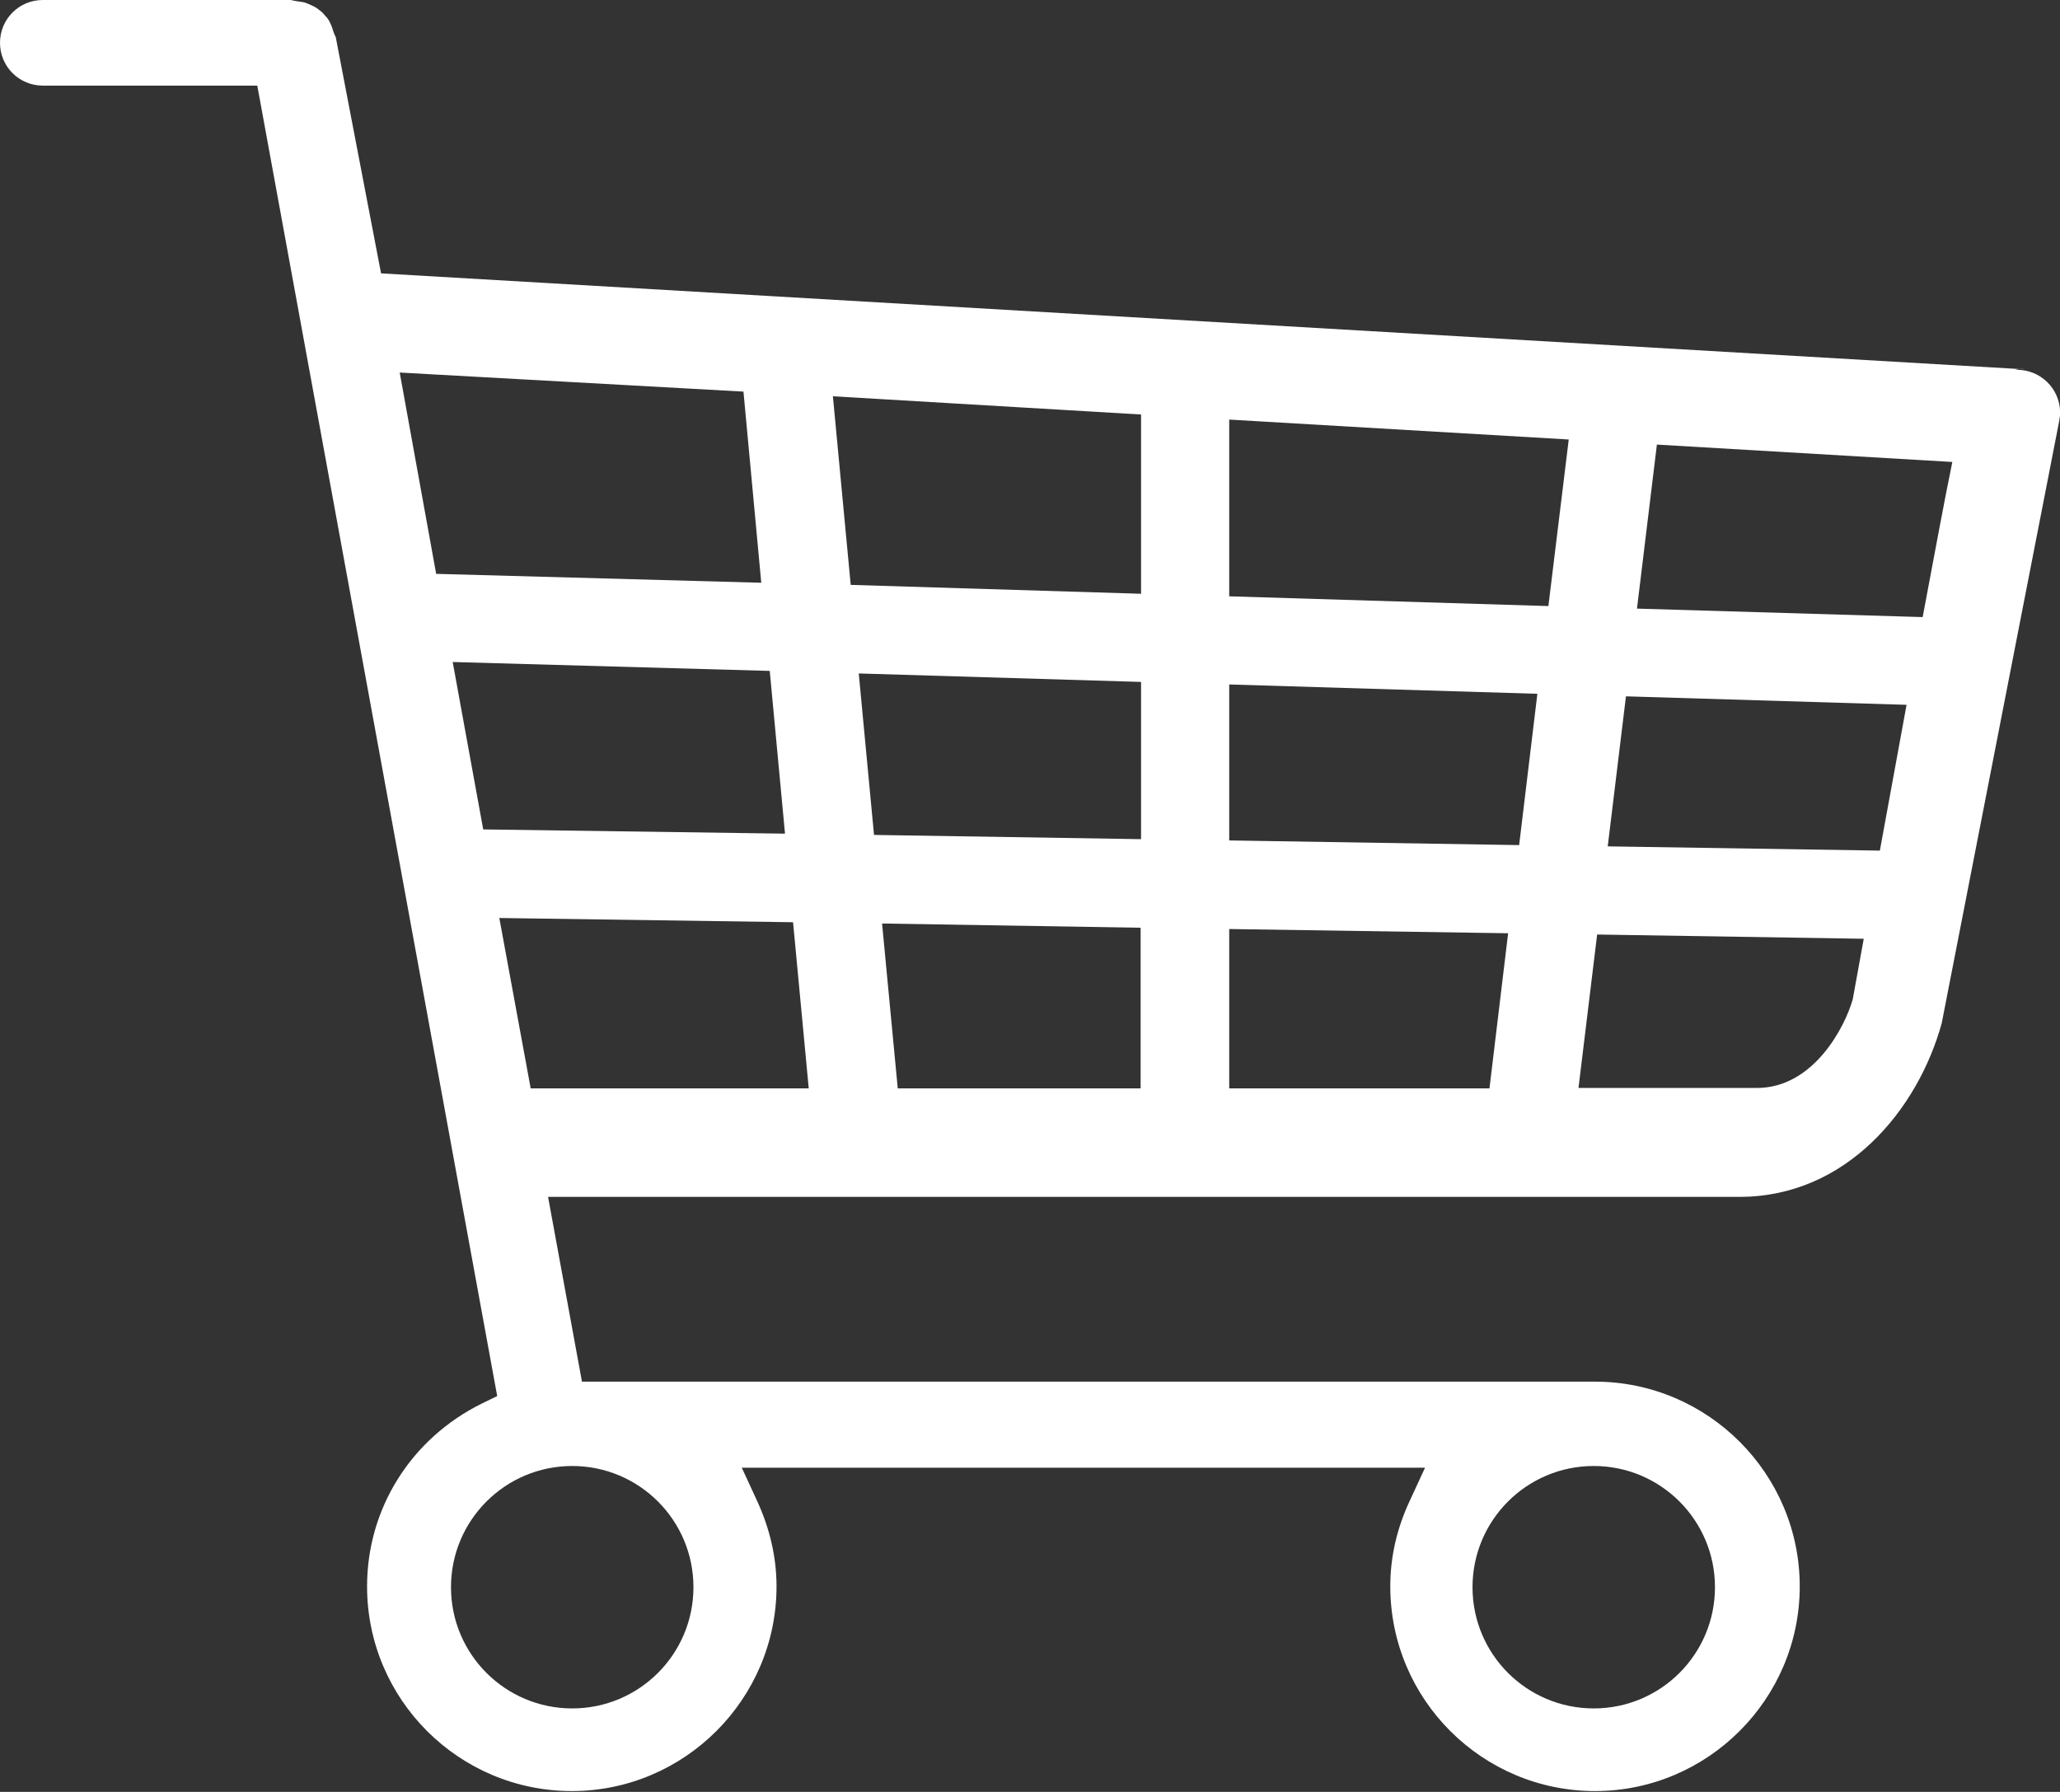 <?xml version="1.0" encoding="utf-8"?>
<!-- Generator: Adobe Illustrator 23.0.3, SVG Export Plug-In . SVG Version: 6.00 Build 0)  -->
<svg version="1.1" id="Ñëîé_1" xmlns="http://www.w3.org/2000/svg" xmlns:xlink="http://www.w3.org/1999/xlink" x="0px" y="0px"
	 viewBox="0 0 486 422.8" style="enable-background:new 0 0 486 422.8;" xml:space="preserve">
<rect x="0" y="0" width="486" height="422.8" fill="#333333" stroke="none"/>
<style type="text/css">
	.st0{fill:#fff;}
</style>
<path class="st0" d="M485.8,99.4c0.1-0.5,0.1-0.9,0.2-1.3c0.4-5.5-3.7-10.3-9.2-10.8l0,0c-0.4,0-0.8-0.1-1.1-0.1
	c-1-0.1,2.3-0.2,1.6-0.1l-0.4,0l-387-22.6L79.2,8.7c-0.2-0.3-0.4-0.8-0.6-1.4c-0.2-0.8-0.5-1.4-0.7-1.9c-0.3-0.6-0.6-1.1-1.1-1.6
	c-0.5-0.5-0.8-1-1.3-1.3c-0.5-0.4-1-0.8-1.7-1.1c-0.6-0.3-1.1-0.5-1.6-0.7c-0.6-0.2-1.2-0.3-2.1-0.4c-0.6-0.1-1.1-0.2-1.5-0.3H10.1
	C4.5,0,0,4.5,0,10.1s4.5,10.1,10.1,10.1h50.6l56.6,309.2l-3.7,1.8c-16.7,8.3-27,24.8-27,43.1c0,26.7,21.7,48.3,48.3,48.3
	s48.3-21.7,48.3-48.3c0-6.9-1.6-13.7-4.6-20.2l-3.6-7.8h161.2l-3.6,7.8c-3.1,6.6-4.6,13.4-4.6,20.2c0,26.7,21.7,48.3,48.3,48.3
	c26.6,0,48.3-21.7,48.3-48.3c0-26.6-21.7-48.3-48.3-48.3h-239l-8-43.6h281.1c25.2,0,42.1-20.6,47.7-41L485.8,99.4z M376,345.9
	c15.8,0,28.6,12.8,28.6,28.6c0,15.8-12.8,28.6-28.6,28.6s-28.6-12.8-28.6-28.6C347.4,358.7,360.2,345.9,376,345.9z M94.3,87.9
	l81.1,4.5l4.2,45.1l-76.7-2.1L94.3,87.9z M106.8,156.2l74.8,2.1l3.6,38.4l-71.2-1L106.8,156.2z M135,345.9
	c15.8,0,28.6,12.8,28.6,28.6c0,15.8-12.8,28.6-28.6,28.6s-28.6-12.8-28.6-28.6C106.4,358.7,119.2,345.9,135,345.9z M125.2,256.8
	l-7.4-40.2l69.3,1l3.7,39.2H125.2z M269.2,256.8h-57.4l-3.7-38.9l61,1V256.8z M269.2,198l-63-1l-3.6-38.1l66.6,2V198z M269.2,140.1
	l-68.5-2.1l-4.2-44.5l72.7,4.3V140.1z M351.4,256.8H290v-37.6l65.8,1L351.4,256.8z M358.4,199.4l-68.4-1.1v-36.8l72.7,2.2
	L358.4,199.4z M365.3,143l-75.3-2.3V99l80.1,4.7L365.3,143z M437.1,235.8c-1.8,6.4-9.2,20.9-22.6,20.9h-42.1l4.4-36.2l62.9,1
	L437.1,235.8z M443.5,200.7l-64.2-1l4.3-35.4l66.2,2L443.5,200.7z M453.6,145.6l-67.4-2l4.7-38.7l69.7,4.1
	C458.7,118.2,456.5,130.2,453.6,145.6z"/>
</svg>
